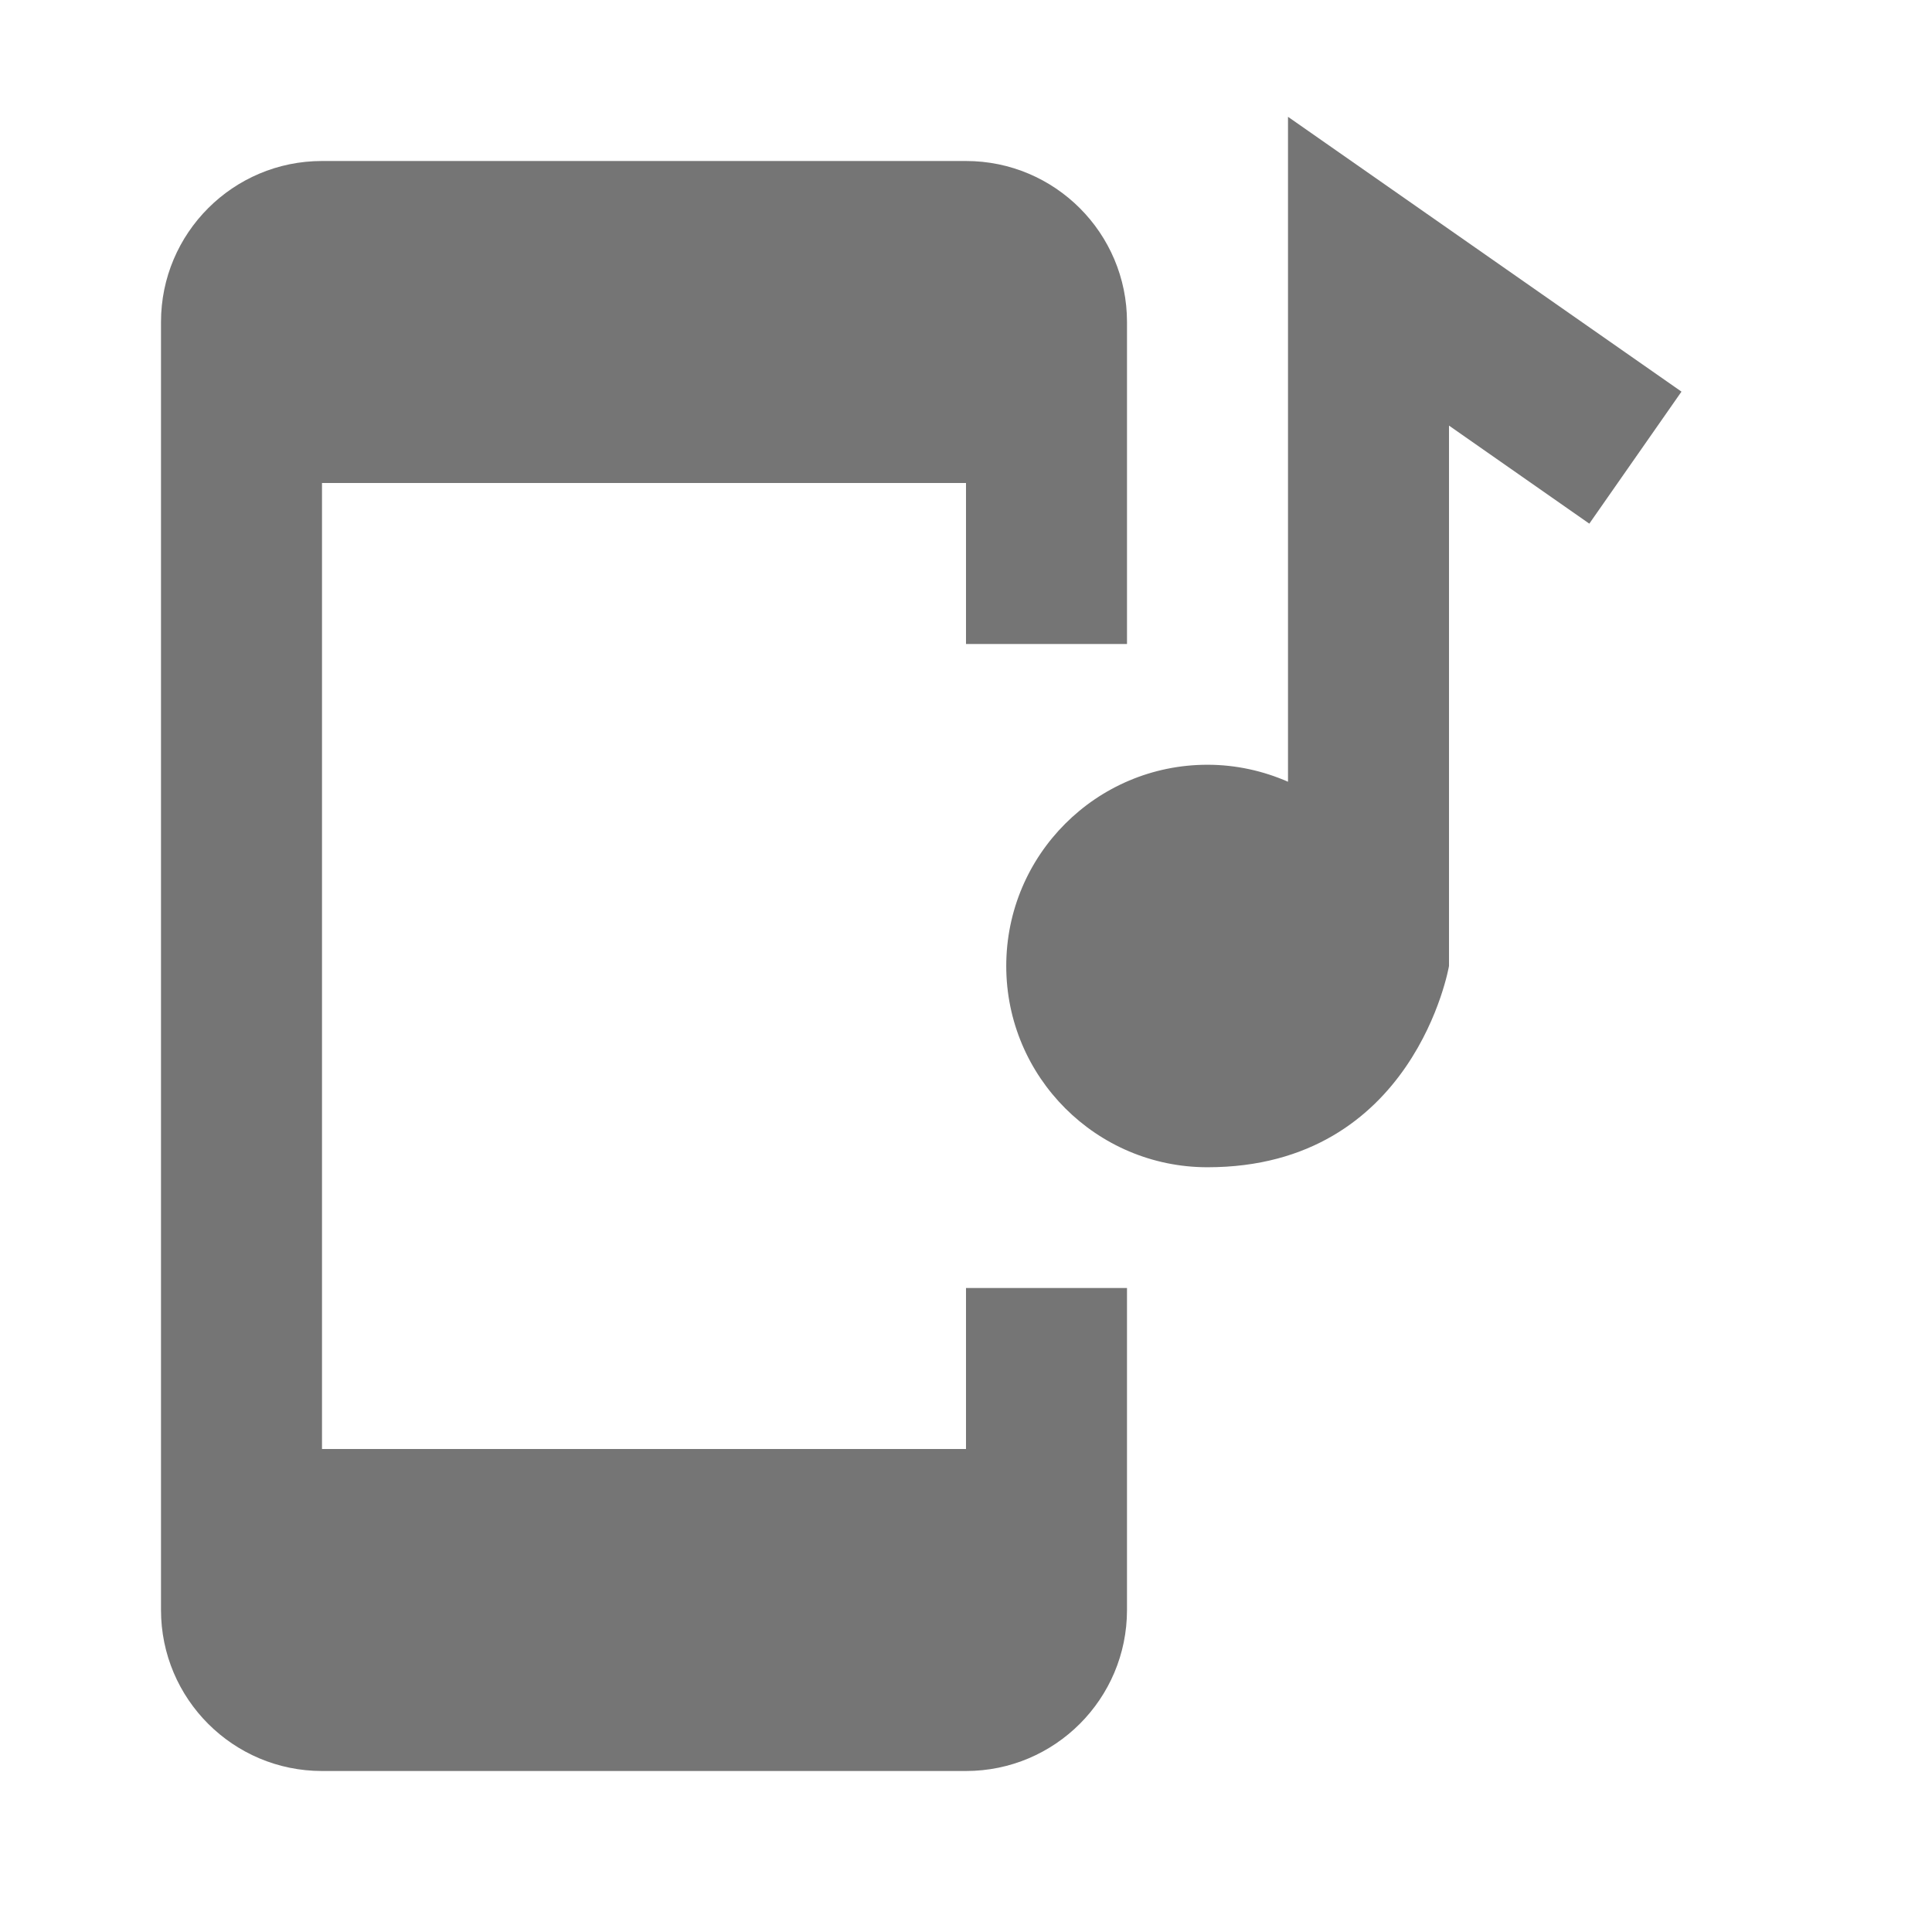 <?xml version="1.0" encoding="utf-8"?>
<!-- Generator: Adobe Illustrator 16.0.0, SVG Export Plug-In . SVG Version: 6.00 Build 0)  -->
<!DOCTYPE svg PUBLIC "-//W3C//DTD SVG 1.1//EN" "http://www.w3.org/Graphics/SVG/1.1/DTD/svg11.dtd">
<svg version="1.1" xmlns="http://www.w3.org/2000/svg" xmlns:xlink="http://www.w3.org/1999/xlink" x="0px" y="0px" width="24px"
	 height="24px" viewBox="0 0 24 24" enable-background="new 0 0 24 24" xml:space="preserve">
<g id="Frames-24px">
	<rect fill="none" width="24" height="24"/>
</g>
<g id="Solid">
	<g>
		<path fill="#757575" d="M12,16v2H4V6h8v2h2V4c0-1.104-0.896-2-2-2H4C2.896,2,2,2.896,2,4v16c0,1.104,0.896,2,2,2h8
			c1.104,0,2-0.896,2-2v-4H12z"/>
		<path fill="#757575" d="M16,1.451v8.26C15.693,9.577,15.356,9.5,15,9.5c-1.38,0-2.5,1.12-2.5,2.5s1.12,2.5,2.5,2.5
			c2.574,0,3-2.5,3-2.5V5.287l1.743,1.218l1.145-1.64L16,1.451z"/>
	</g>
</g>
</svg>
